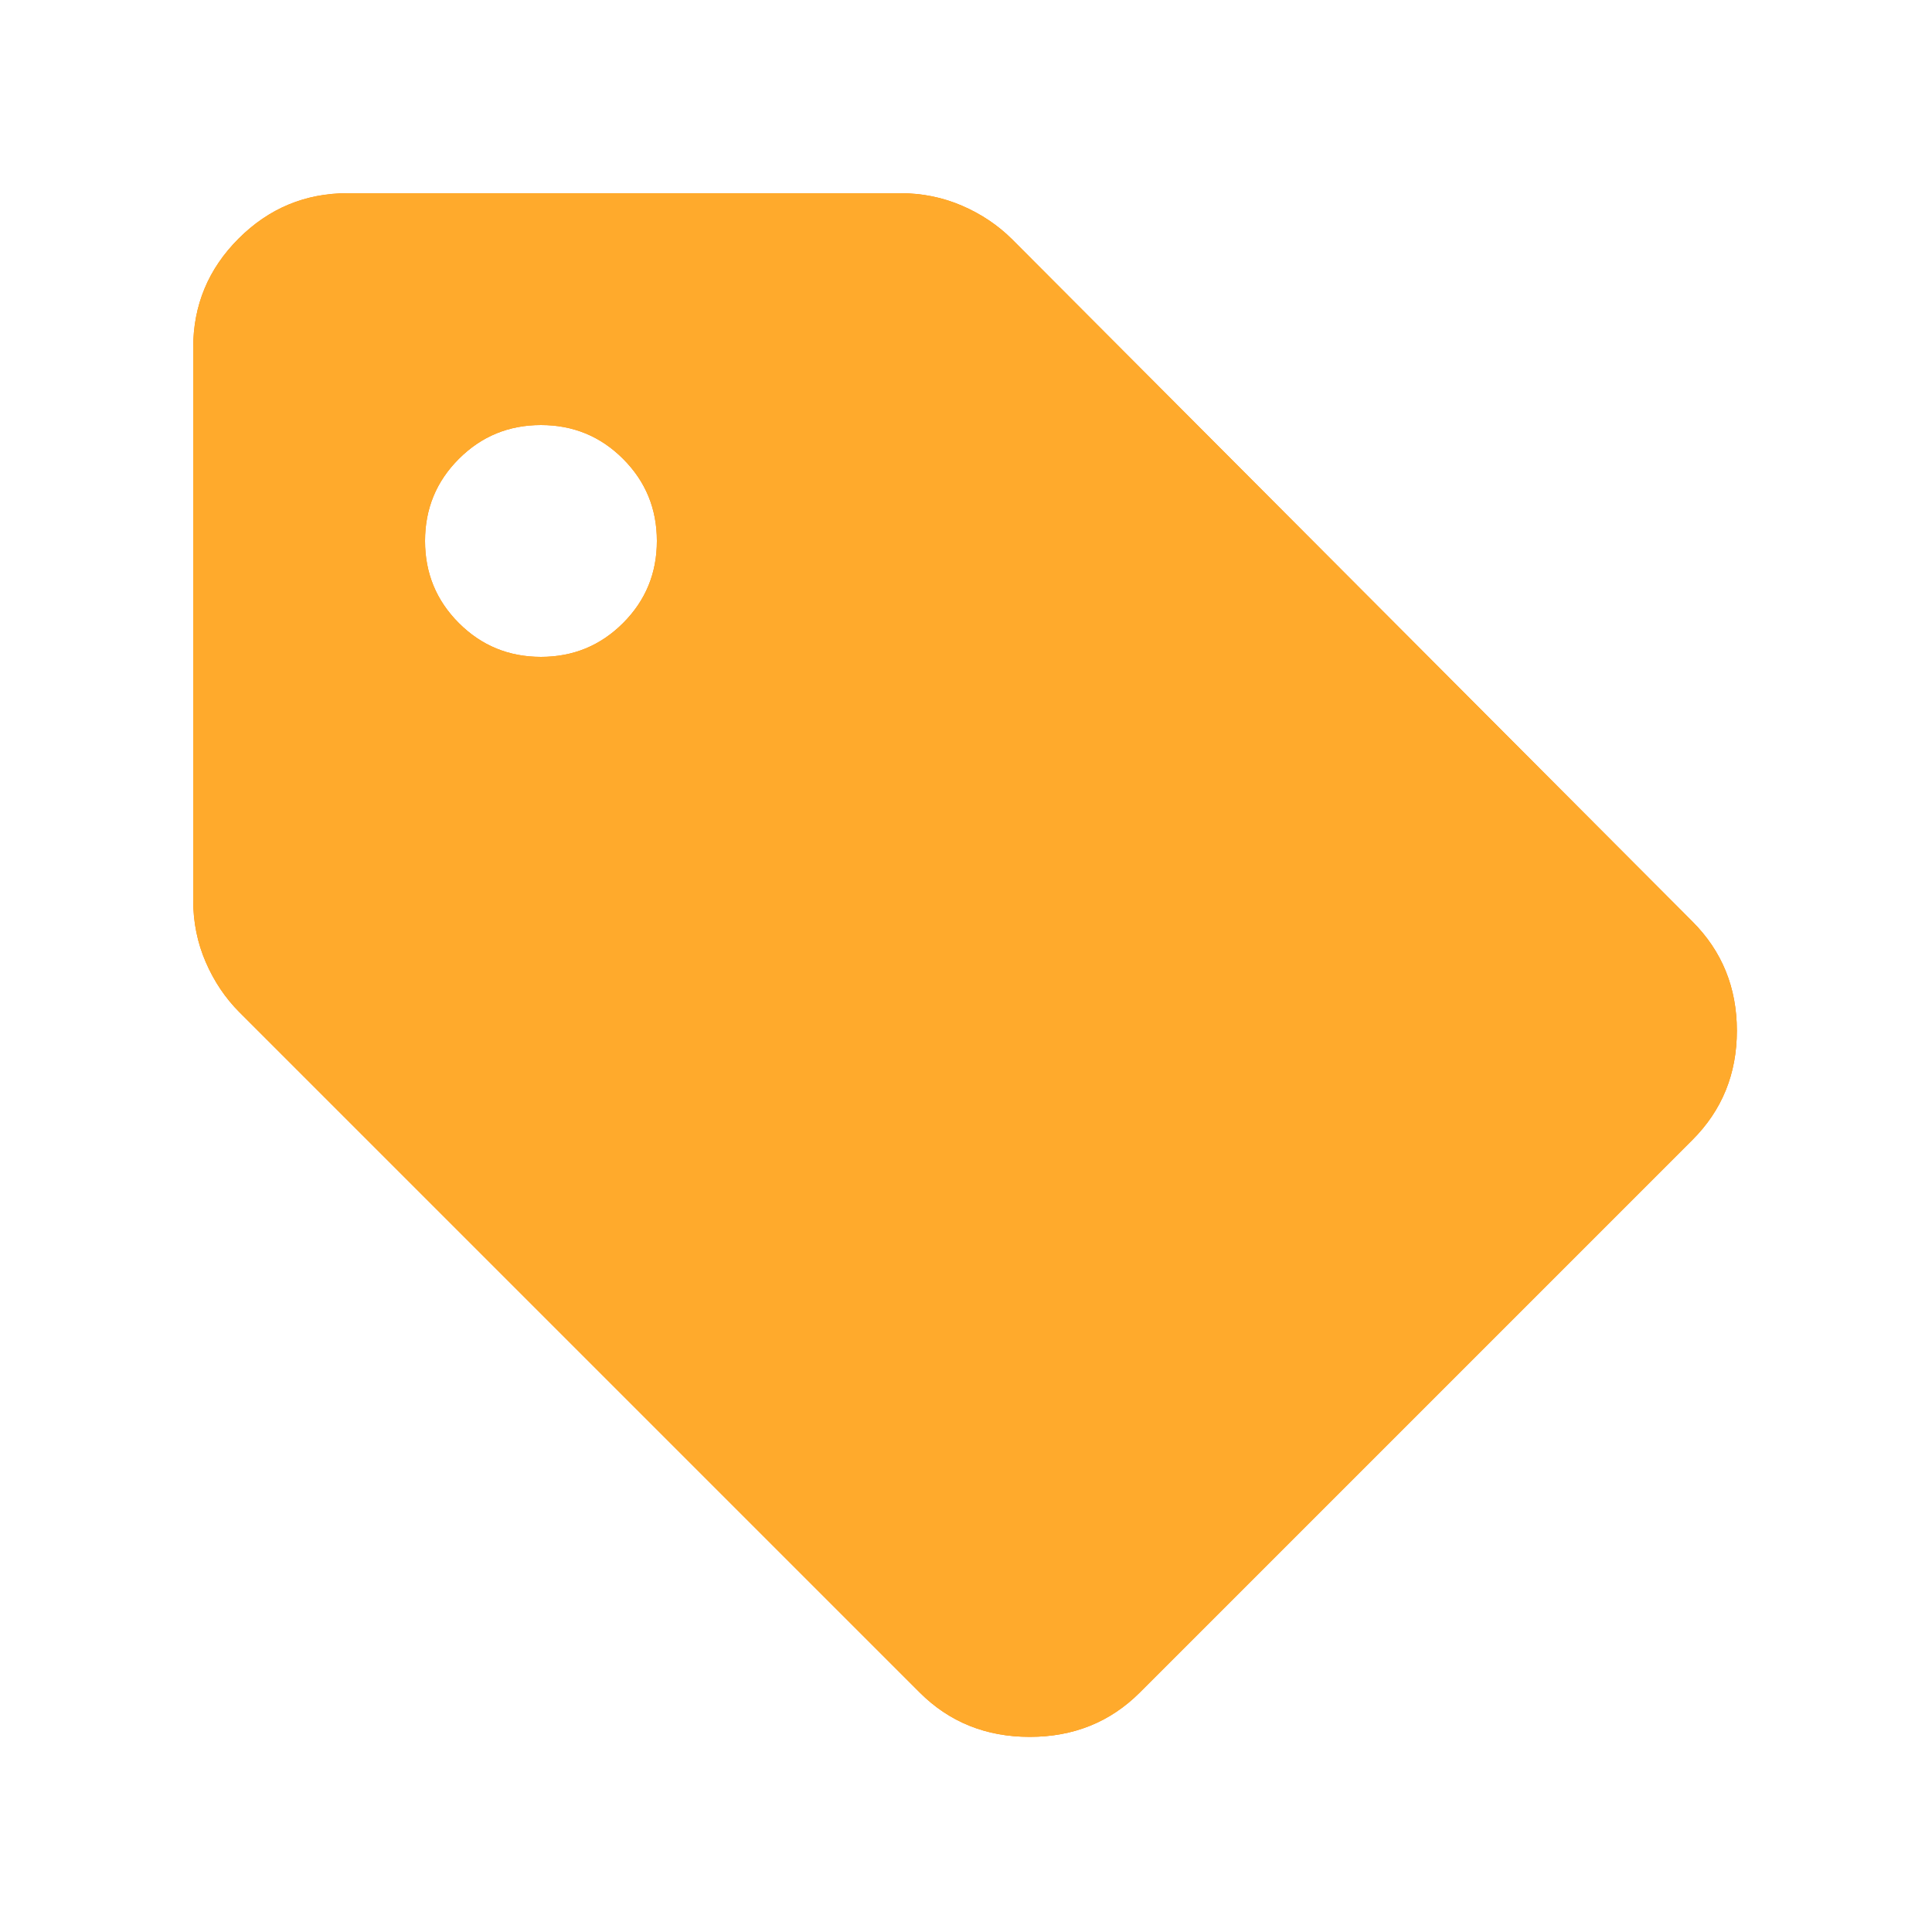 <svg width="100" height="100" viewBox="0 0 100 100" fill="none" xmlns="http://www.w3.org/2000/svg">
<g filter="url(#filter0_f_344_1044)">
<mask id="mask0_344_1044" style="mask-type:alpha" maskUnits="userSpaceOnUse" x="2" y="2" width="96" height="96">
<rect x="2" y="2" width="96" height="96" fill="#D9D9D9"/>
</mask>
<g mask="url(#mask0_344_1044)">
<path d="M59 87.6C57.467 89.133 55.567 89.9 53.3 89.9C51.033 89.9 49.133 89.133 47.6 87.6L12.4 52.4C11.667 51.667 11.083 50.8 10.65 49.8C10.217 48.8 10 47.733 10 46.6V18C10 15.8 10.783 13.917 12.35 12.35C13.917 10.783 15.8 10 18 10H46.6C47.733 10 48.8 10.217 49.8 10.65C50.8 11.083 51.667 11.667 52.4 12.4L87.6 47.7C89.133 49.233 89.9 51.117 89.9 53.35C89.9 55.583 89.133 57.467 87.6 59L59 87.6ZM28 34C29.667 34 31.083 33.417 32.25 32.25C33.417 31.083 34 29.667 34 28C34 26.333 33.417 24.917 32.25 23.75C31.083 22.583 29.667 22 28 22C26.333 22 24.917 22.583 23.75 23.75C22.583 24.917 22 26.333 22 28C22 29.667 22.583 31.083 23.75 32.25C24.917 33.417 26.333 34 28 34Z" fill="#FF8A00"/>
</g>
</g>
<mask id="mask1_344_1044" style="mask-type:alpha" maskUnits="userSpaceOnUse" x="2" y="2" width="96" height="96">
<rect x="2" y="2" width="96" height="96" fill="#D9D9D9"/>
</mask>
<g mask="url(#mask1_344_1044)">
<path d="M59 87.6C57.467 89.133 55.567 89.9 53.3 89.9C51.033 89.9 49.133 89.133 47.6 87.6L12.4 52.4C11.667 51.667 11.083 50.8 10.65 49.8C10.217 48.8 10 47.733 10 46.6V18C10 15.8 10.783 13.917 12.35 12.35C13.917 10.783 15.8 10 18 10H46.6C47.733 10 48.8 10.217 49.8 10.65C50.8 11.083 51.667 11.667 52.4 12.4L87.6 47.7C89.133 49.233 89.9 51.117 89.9 53.35C89.9 55.583 89.133 57.467 87.6 59L59 87.6ZM28 34C29.667 34 31.083 33.417 32.25 32.25C33.417 31.083 34 29.667 34 28C34 26.333 33.417 24.917 32.25 23.75C31.083 22.583 29.667 22 28 22C26.333 22 24.917 22.583 23.75 23.75C22.583 24.917 22 26.333 22 28C22 29.667 22.583 31.083 23.75 32.25C24.917 33.417 26.333 34 28 34Z" fill="#FFAA2C"/>
</g>
<defs>
<filter id="filter0_f_344_1044" x="0" y="0" width="99.9" height="99.9" filterUnits="userSpaceOnUse" color-interpolation-filters="sRGB">
<feFlood flood-opacity="0" result="BackgroundImageFix"/>
<feBlend mode="normal" in="SourceGraphic" in2="BackgroundImageFix" result="shape"/>
<feGaussianBlur stdDeviation="5" result="effect1_foregroundBlur_344_1044"/>
</filter>
</defs>
</svg>
